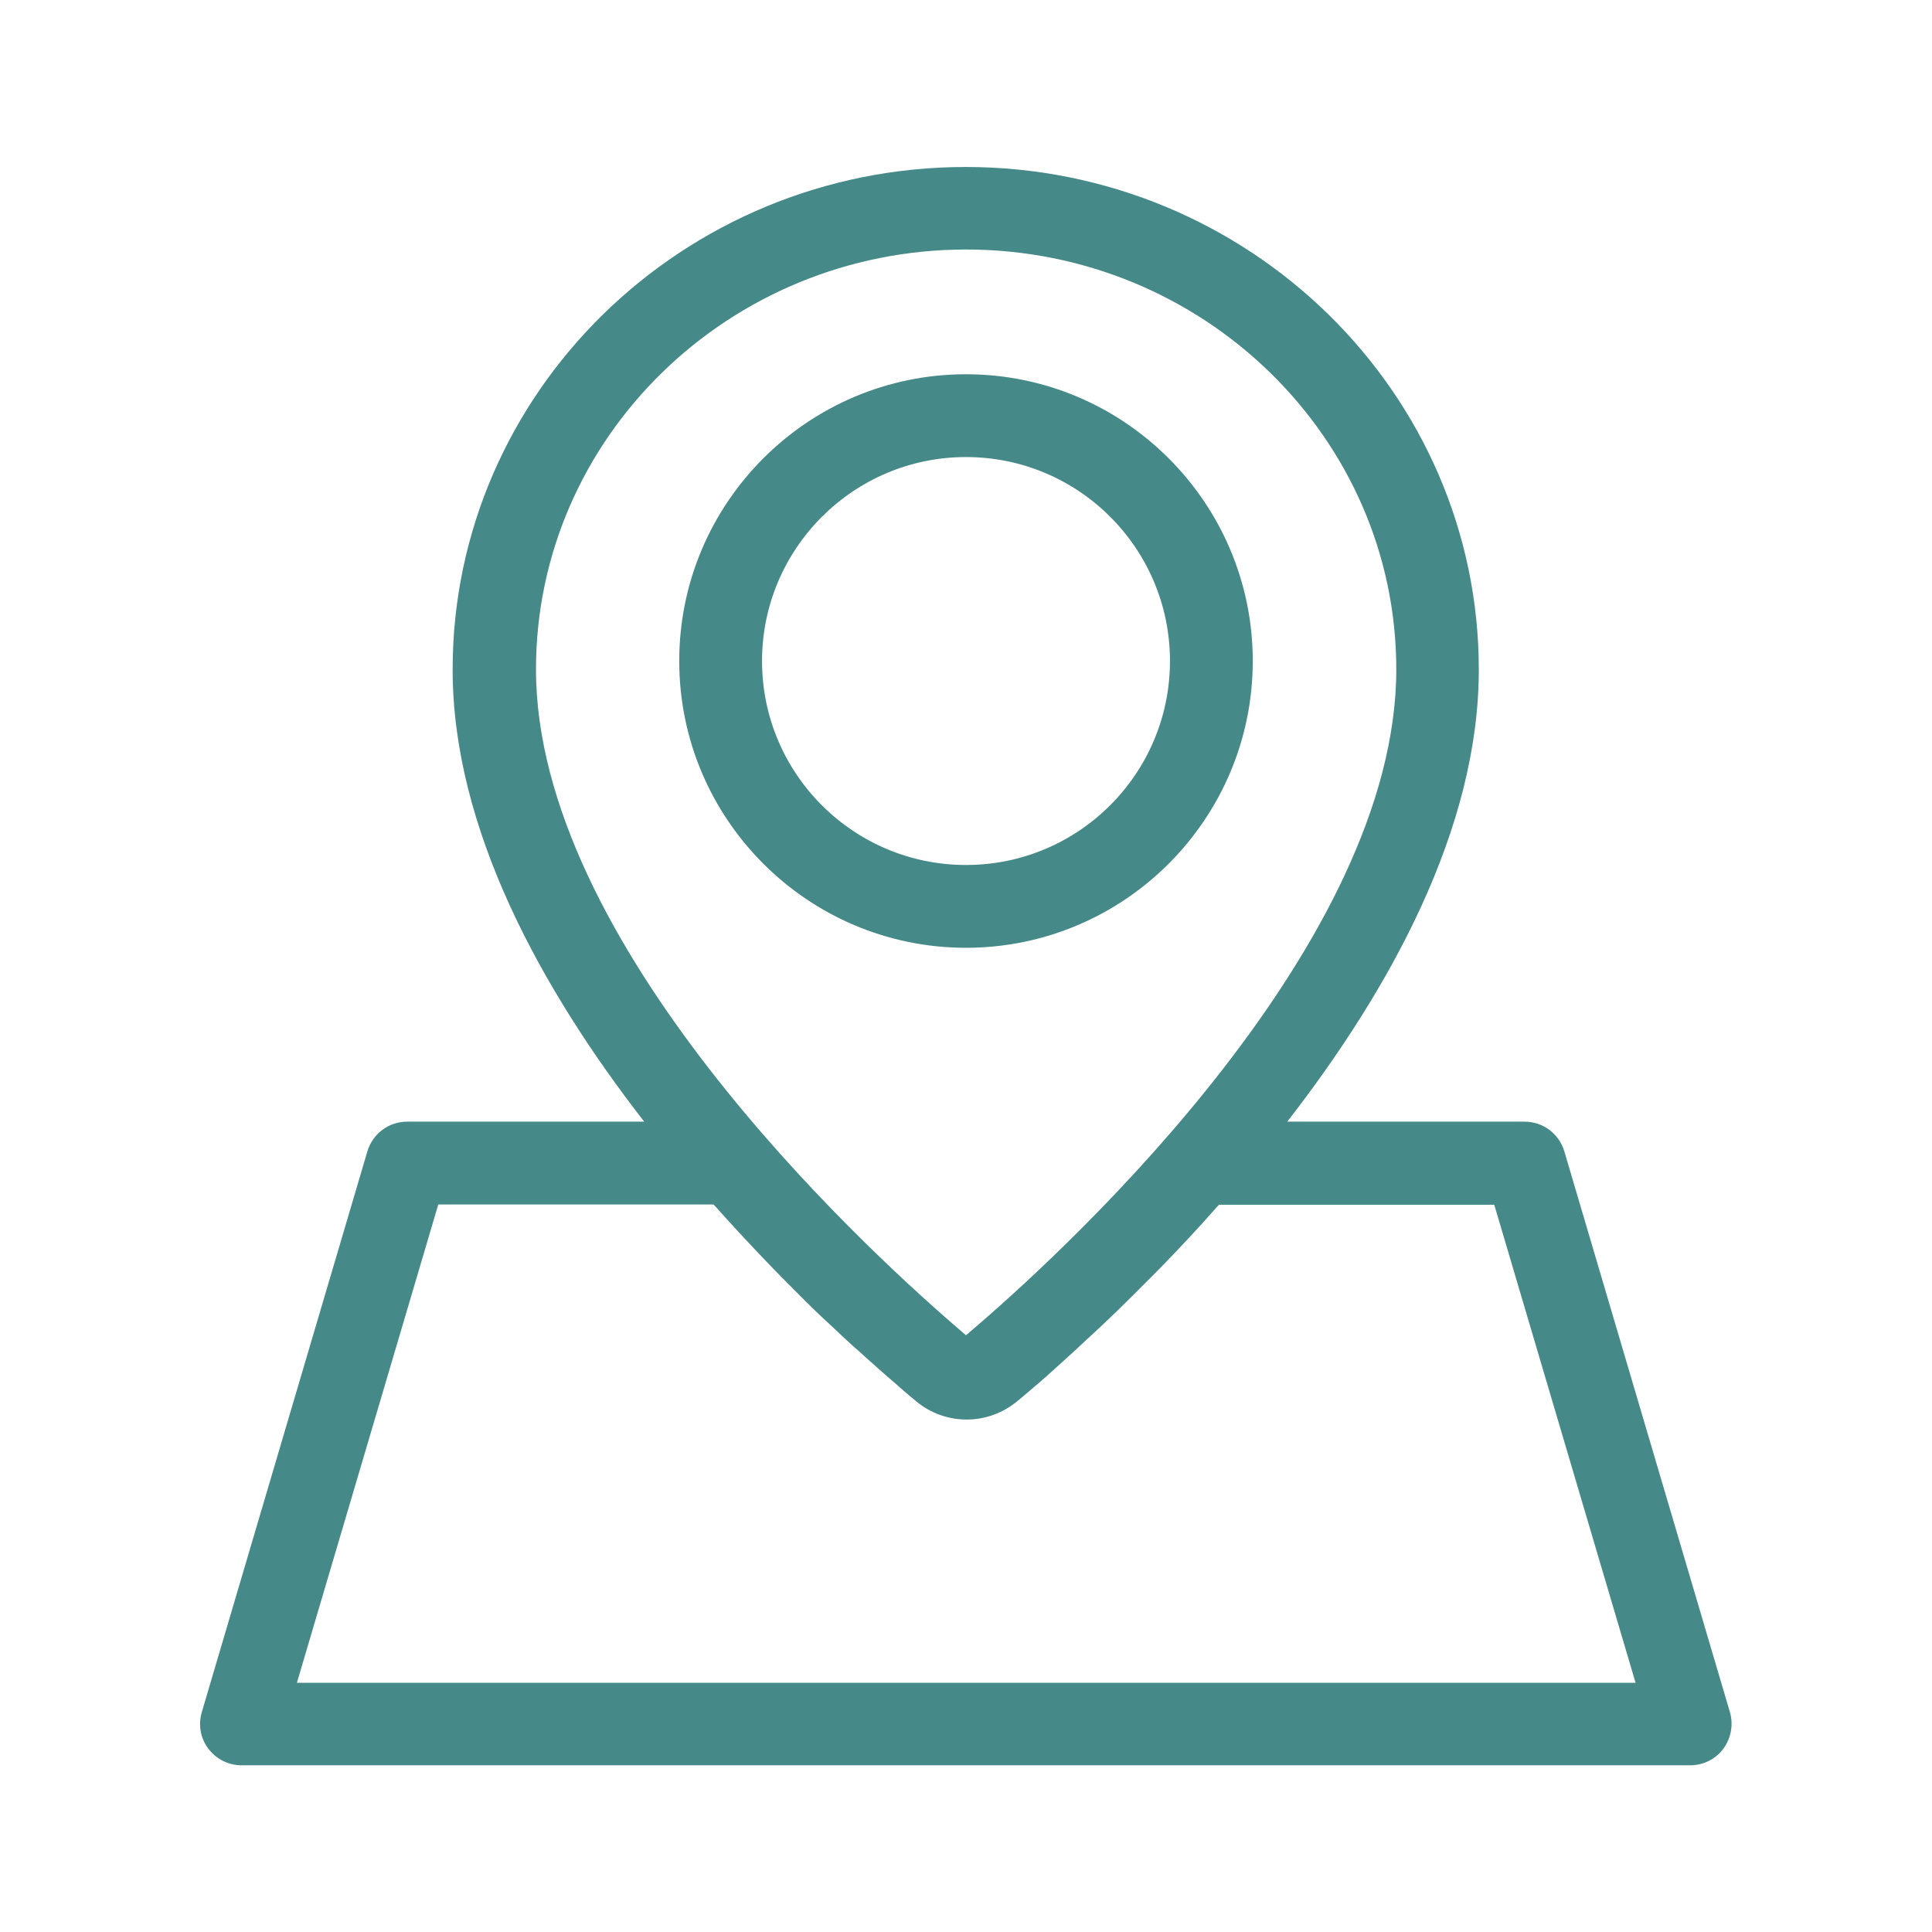 <?xml version="1.0" encoding="UTF-8"?>
<svg id="Layer_1" data-name="Layer 1" xmlns="http://www.w3.org/2000/svg" viewBox="0 0 70 70">
  <defs>
    <style>
      .cls-1 {
        fill: #458a88;
        stroke-width: 0px;
      }
    </style>
  </defs>
  <path class="cls-1" d="M45.39,23.95c0-5.73-4.66-10.39-10.39-10.39s-10.39,4.66-10.39,10.39,4.66,10.39,10.39,10.39,10.39-4.66,10.39-10.39ZM27.61,23.95c0-4.07,3.31-7.39,7.39-7.39s7.39,3.31,7.39,7.39-3.31,7.39-7.39,7.39-7.39-3.31-7.39-7.39Z"/>
  <path class="cls-1" d="M62.68,62.04l-6-20.32c-.19-.64-.77-1.08-1.44-1.08h-8.6c3.71-4.78,6.94-10.6,6.94-16.38,0-10.04-8.34-18.21-18.59-18.21s-18.59,8.17-18.59,18.21c0,5.78,3.23,11.6,6.94,16.38h-8.59c-.67,0-1.25.44-1.44,1.08l-6,20.32c-.13.45-.05.94.24,1.32s.73.6,1.2.6h52.49c.47,0,.92-.22,1.2-.6s.37-.87.24-1.32ZM35,9.04c8.6,0,15.59,6.83,15.59,15.21,0,9.92-11.68,20.76-15.16,23.76-.15.13-.3.26-.43.37-.13-.11-.29-.25-.44-.38-3.48-3.01-15.14-13.84-15.14-23.75,0-8.39,6.99-15.21,15.59-15.21ZM10.76,60.96l5.12-17.32h9.97s.03.03.05.05c1.09,1.22,2.16,2.34,3.16,3.33,0,0,.02.02.03.03.33.33.65.64.97.93,0,0,0,0,0,0,.3.28.58.55.86.8.05.05.1.09.15.13.24.22.47.43.69.62.02.02.05.05.08.07.22.2.43.38.63.55.06.05.12.11.18.16.18.16.36.31.52.44,1.07.91,2.63.91,3.71,0,.16-.13.33-.28.52-.44.06-.05.12-.11.19-.16.2-.17.4-.35.62-.55.03-.03.06-.06.09-.08.21-.19.43-.39.66-.6.05-.05.11-.1.16-.15.27-.25.55-.51.84-.78.01-.01.02-.02.03-.03.3-.28.61-.58.93-.9.02-.02.03-.03.05-.05.33-.33.67-.67,1.02-1.02,0,0,0,0,.01-.01.69-.71,1.4-1.46,2.11-2.27.02-.02.04-.04.06-.06h9.97l5.12,17.32H10.76Z"/>
</svg>